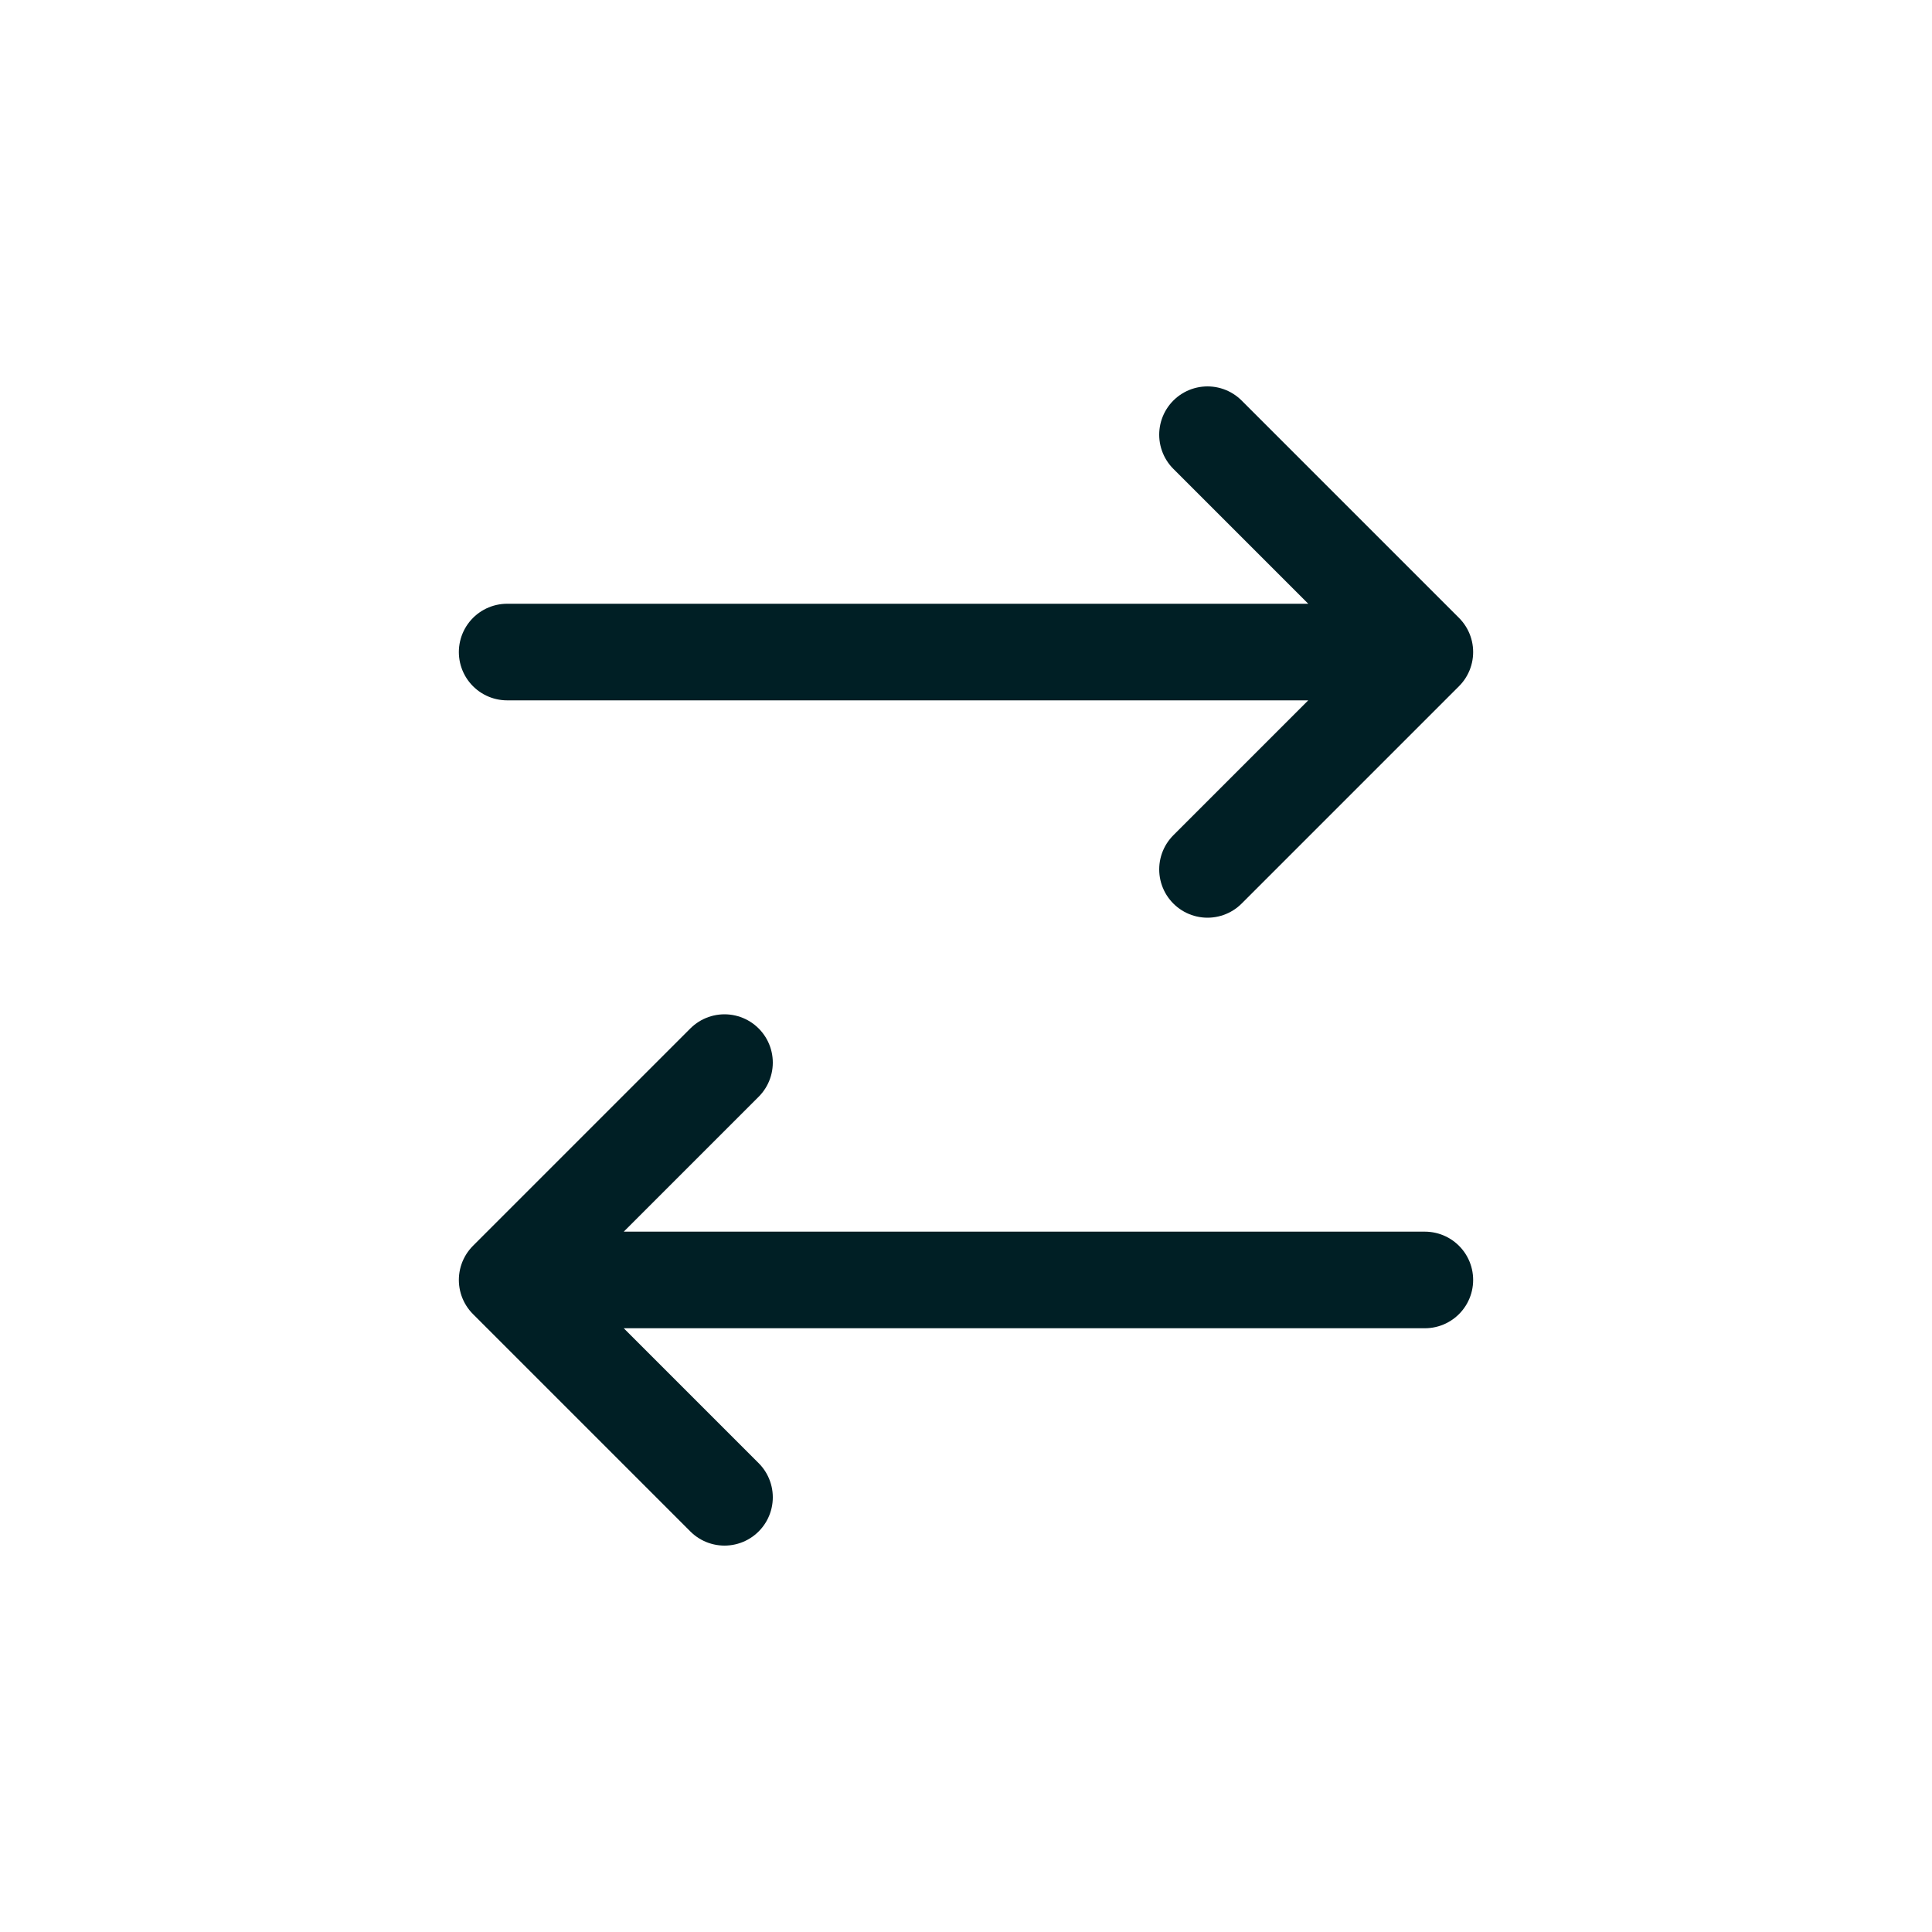 <svg width="40" height="40" viewBox="0 0 40 40" fill="none" xmlns="http://www.w3.org/2000/svg">
<path d="M25 9L29.5 13.5M29.5 13.5L25 18M29.5 13.5H10.5" stroke="#001F25" stroke-width="2" stroke-linecap="round"/>
<path d="M15 31L10.5 26.5M10.5 26.5L15 22M10.5 26.5L29.5 26.5" stroke="#001F25" stroke-width="2" stroke-linecap="round"/>
</svg>
